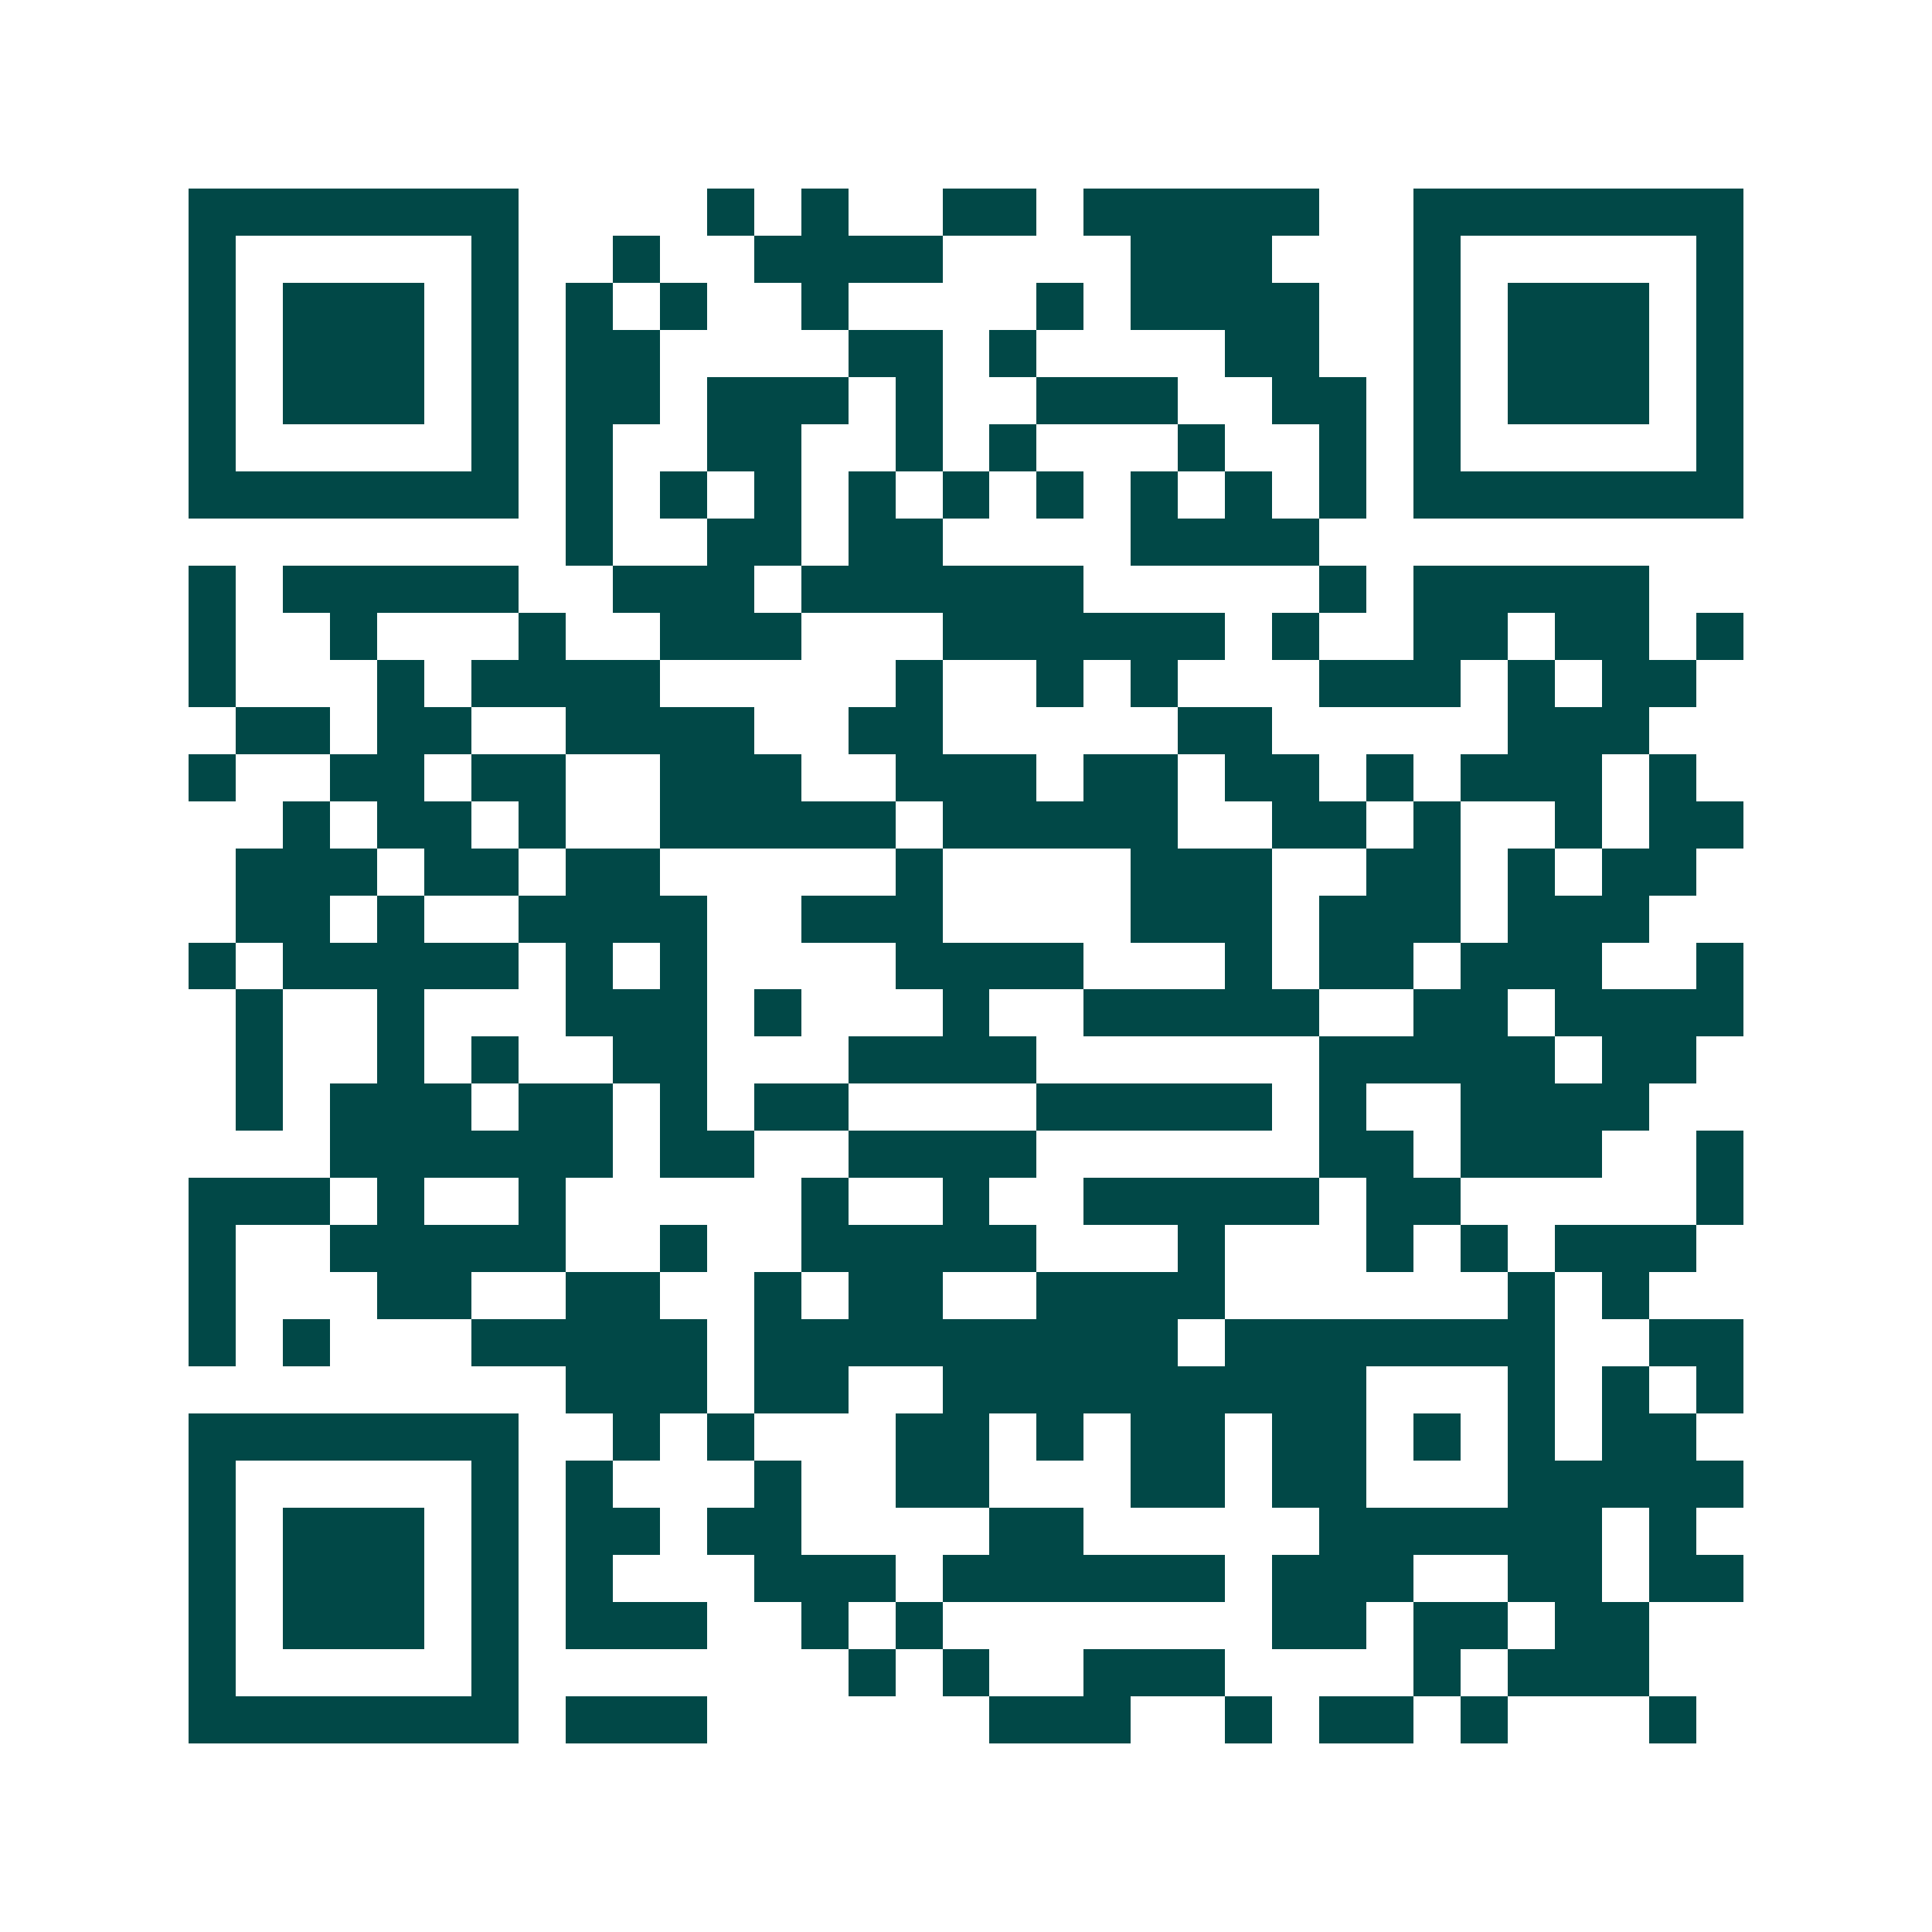 <svg xmlns="http://www.w3.org/2000/svg" width="200" height="200" viewBox="0 0 41 41" shape-rendering="crispEdges"><path fill="#ffffff" d="M0 0h41v41H0z"/><path stroke="#014847" d="M4 4.5h7m4 0h1m1 0h1m2 0h2m1 0h5m2 0h7M4 5.5h1m5 0h1m2 0h1m2 0h4m4 0h3m3 0h1m5 0h1M4 6.5h1m1 0h3m1 0h1m1 0h1m1 0h1m2 0h1m4 0h1m1 0h4m2 0h1m1 0h3m1 0h1M4 7.5h1m1 0h3m1 0h1m1 0h2m4 0h2m1 0h1m4 0h2m2 0h1m1 0h3m1 0h1M4 8.5h1m1 0h3m1 0h1m1 0h2m1 0h3m1 0h1m2 0h3m2 0h2m1 0h1m1 0h3m1 0h1M4 9.5h1m5 0h1m1 0h1m2 0h2m2 0h1m1 0h1m3 0h1m2 0h1m1 0h1m5 0h1M4 10.5h7m1 0h1m1 0h1m1 0h1m1 0h1m1 0h1m1 0h1m1 0h1m1 0h1m1 0h1m1 0h7M12 11.5h1m2 0h2m1 0h2m4 0h4M4 12.5h1m1 0h5m2 0h3m1 0h6m5 0h1m1 0h5M4 13.5h1m2 0h1m3 0h1m2 0h3m3 0h6m1 0h1m2 0h2m1 0h2m1 0h1M4 14.5h1m3 0h1m1 0h4m5 0h1m2 0h1m1 0h1m3 0h3m1 0h1m1 0h2M5 15.5h2m1 0h2m2 0h4m2 0h2m5 0h2m5 0h3M4 16.5h1m2 0h2m1 0h2m2 0h3m2 0h3m1 0h2m1 0h2m1 0h1m1 0h3m1 0h1M6 17.5h1m1 0h2m1 0h1m2 0h5m1 0h5m2 0h2m1 0h1m2 0h1m1 0h2M5 18.5h3m1 0h2m1 0h2m5 0h1m4 0h3m2 0h2m1 0h1m1 0h2M5 19.5h2m1 0h1m2 0h4m2 0h3m4 0h3m1 0h3m1 0h3M4 20.5h1m1 0h5m1 0h1m1 0h1m4 0h4m3 0h1m1 0h2m1 0h3m2 0h1M5 21.5h1m2 0h1m3 0h3m1 0h1m3 0h1m2 0h5m2 0h2m1 0h4M5 22.5h1m2 0h1m1 0h1m2 0h2m3 0h4m6 0h5m1 0h2M5 23.5h1m1 0h3m1 0h2m1 0h1m1 0h2m4 0h5m1 0h1m2 0h4M7 24.5h6m1 0h2m2 0h4m6 0h2m1 0h3m2 0h1M4 25.5h3m1 0h1m2 0h1m5 0h1m2 0h1m2 0h5m1 0h2m5 0h1M4 26.5h1m2 0h5m2 0h1m2 0h5m3 0h1m3 0h1m1 0h1m1 0h3M4 27.5h1m3 0h2m2 0h2m2 0h1m1 0h2m2 0h4m6 0h1m1 0h1M4 28.5h1m1 0h1m3 0h5m1 0h9m1 0h7m2 0h2M12 29.5h3m1 0h2m2 0h9m3 0h1m1 0h1m1 0h1M4 30.5h7m2 0h1m1 0h1m3 0h2m1 0h1m1 0h2m1 0h2m1 0h1m1 0h1m1 0h2M4 31.5h1m5 0h1m1 0h1m3 0h1m2 0h2m3 0h2m1 0h2m3 0h5M4 32.5h1m1 0h3m1 0h1m1 0h2m1 0h2m4 0h2m5 0h6m1 0h1M4 33.5h1m1 0h3m1 0h1m1 0h1m3 0h3m1 0h6m1 0h3m2 0h2m1 0h2M4 34.5h1m1 0h3m1 0h1m1 0h3m2 0h1m1 0h1m7 0h2m1 0h2m1 0h2M4 35.5h1m5 0h1m7 0h1m1 0h1m2 0h3m4 0h1m1 0h3M4 36.5h7m1 0h3m6 0h3m2 0h1m1 0h2m1 0h1m3 0h1"/></svg>
